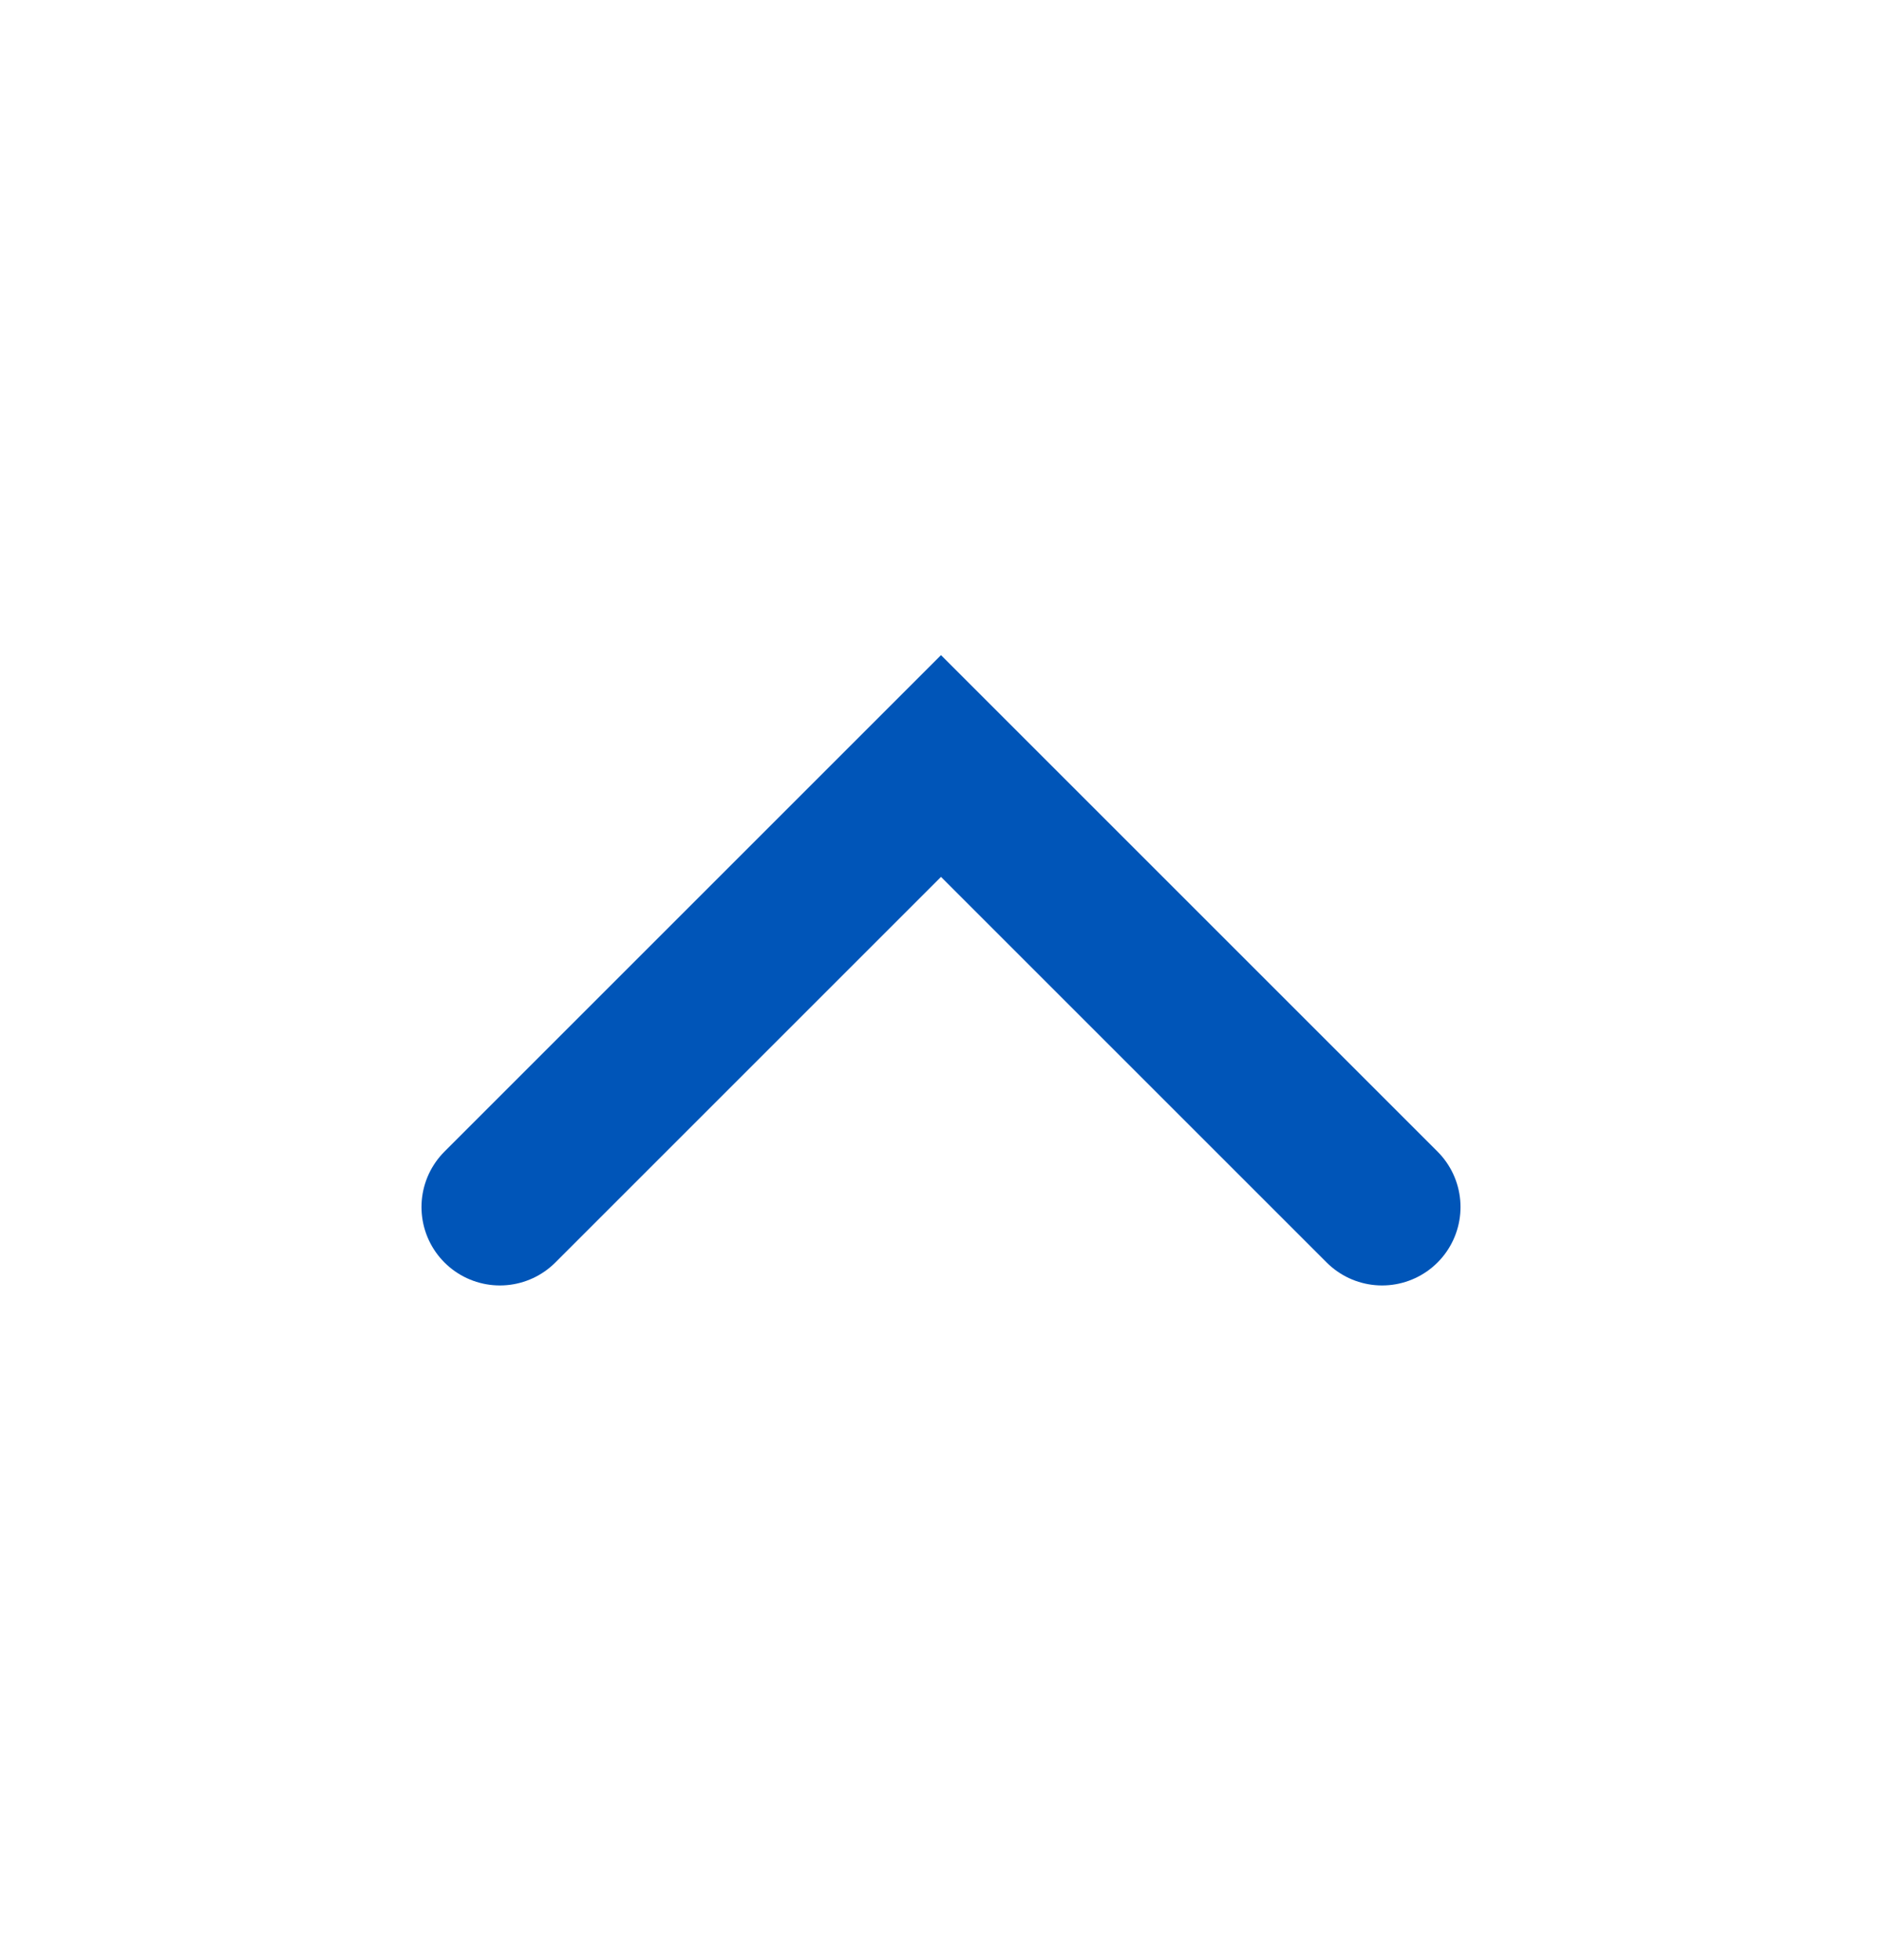 <svg width="24" height="25" viewBox="0 0 24 25" fill="none" xmlns="http://www.w3.org/2000/svg">
<g id="Icon / Chevron-up">
<path id="Vector" d="M6.375 15.395L12 9.77L17.625 15.395" stroke="#0055B8" stroke-width="2" stroke-linecap="round"/>
</g>
</svg>
